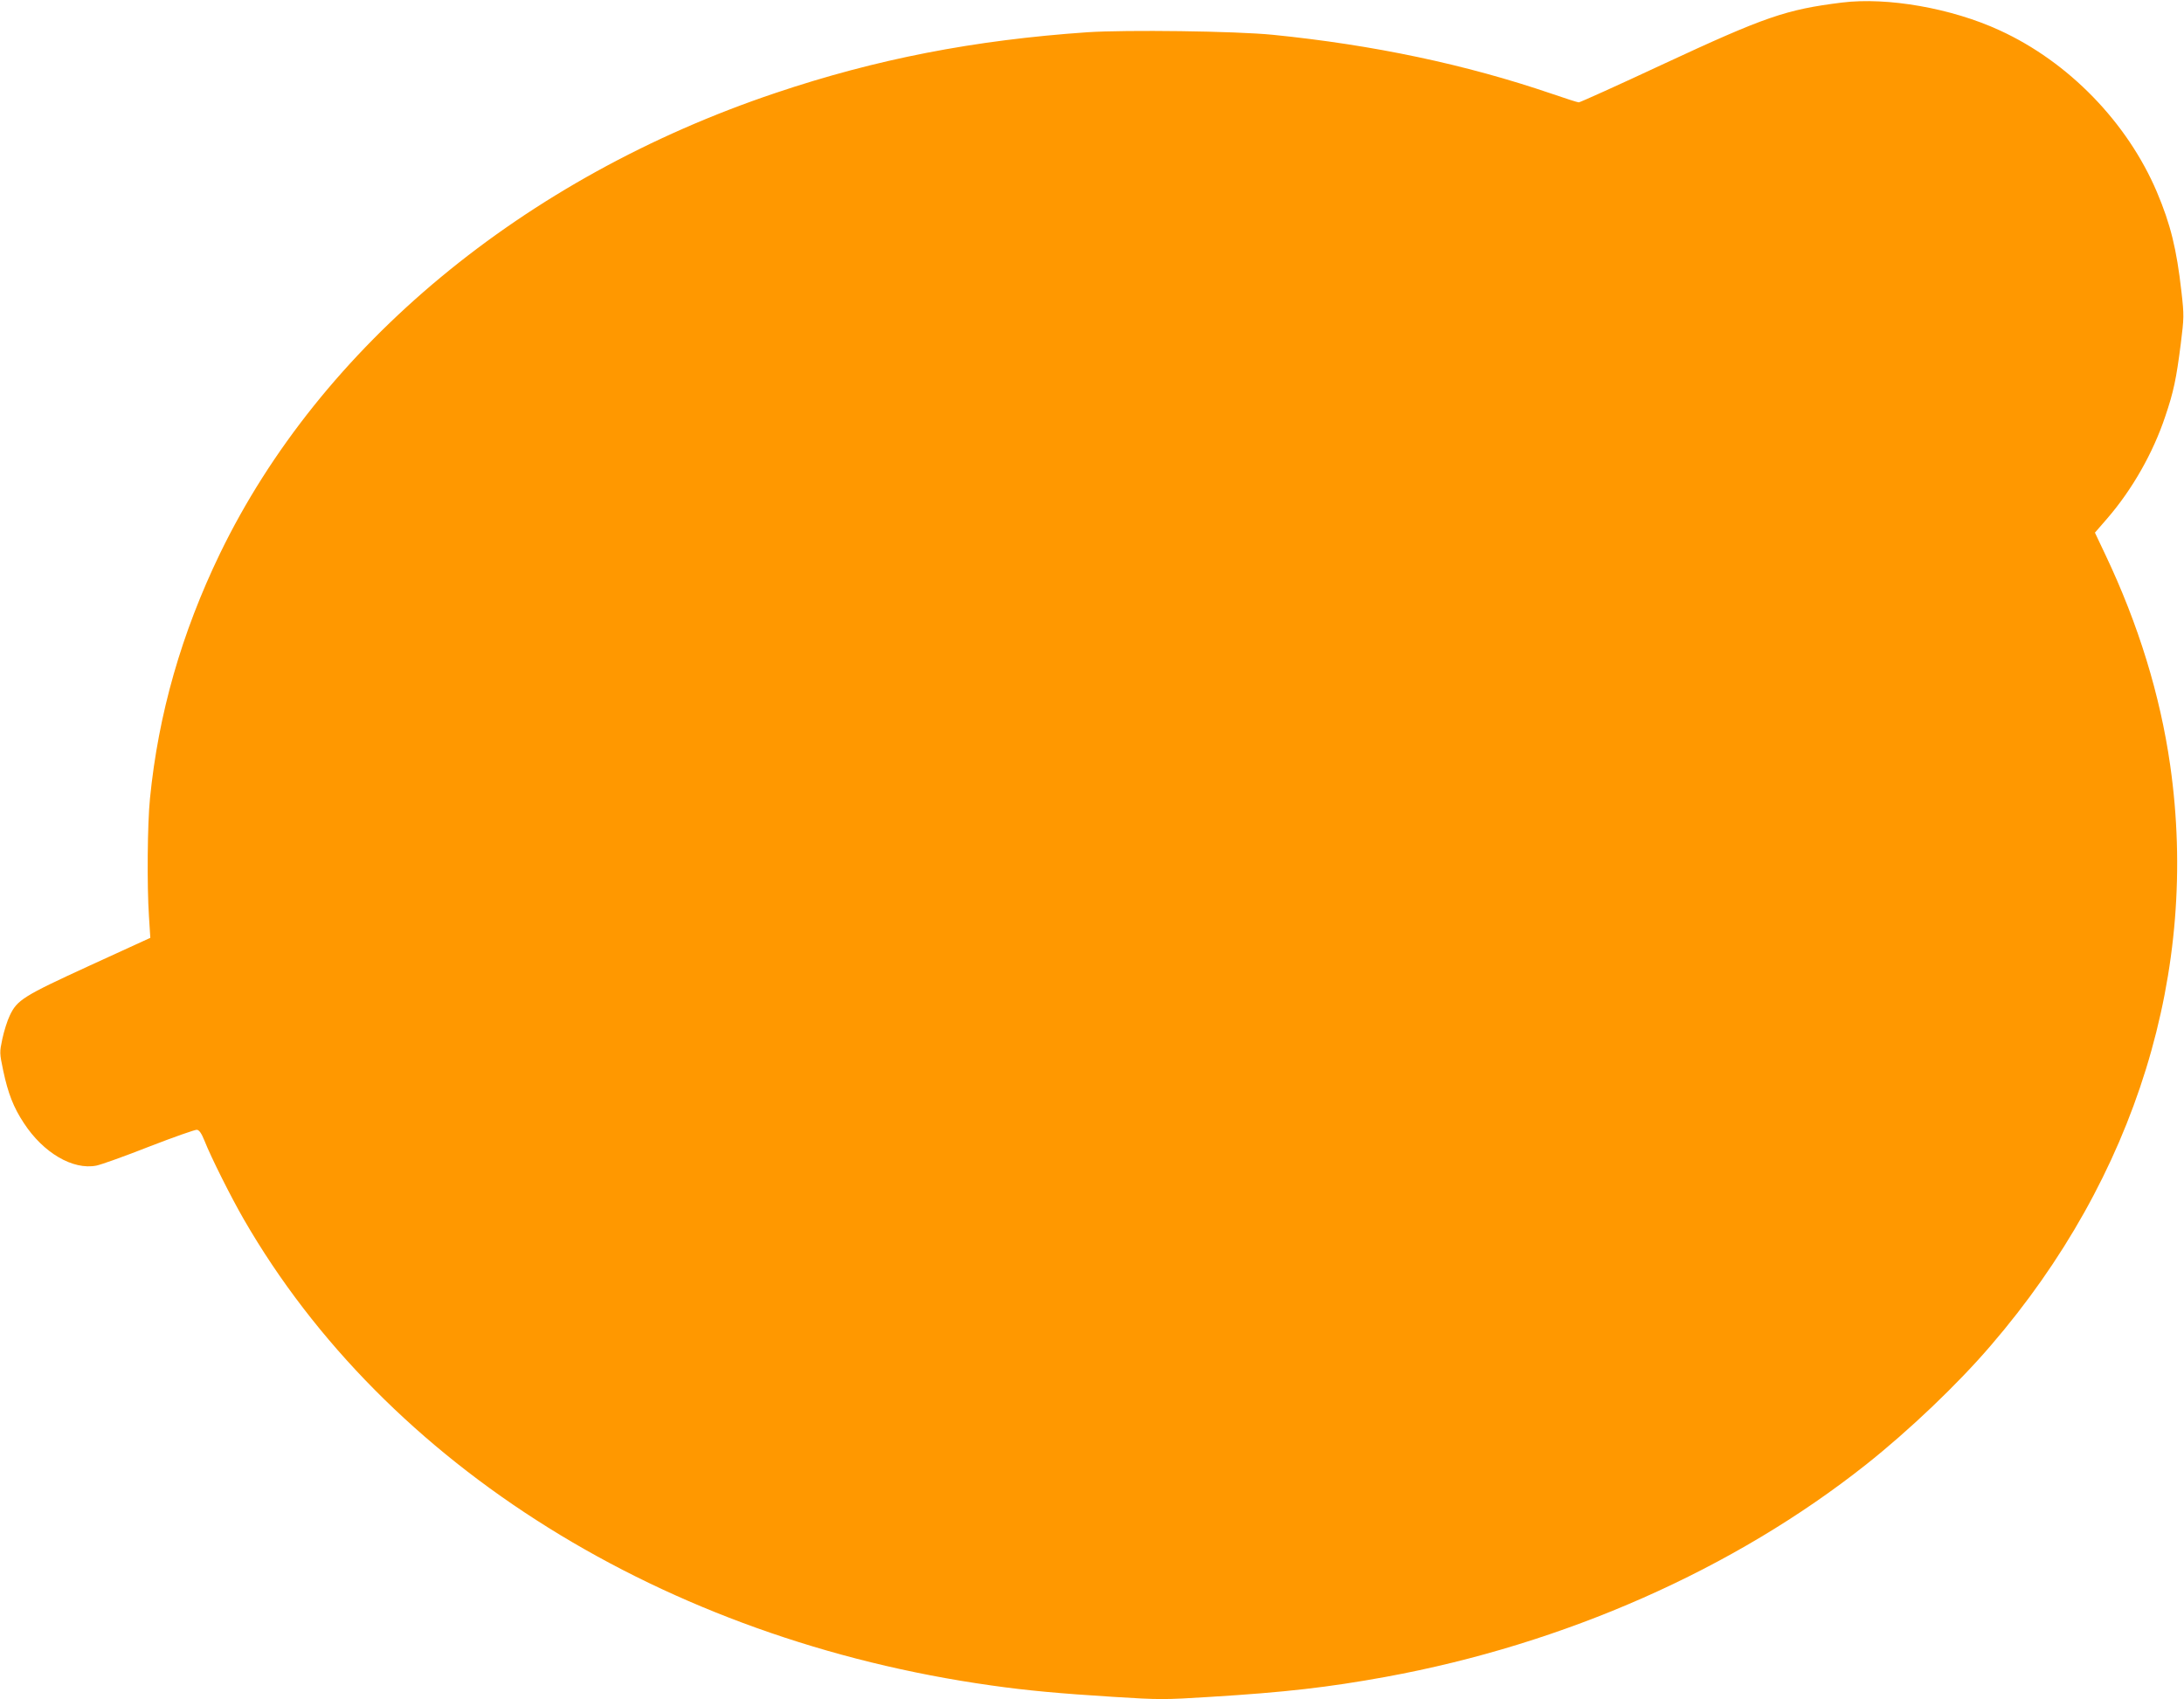 <?xml version="1.0" standalone="no"?>
<!DOCTYPE svg PUBLIC "-//W3C//DTD SVG 20010904//EN"
 "http://www.w3.org/TR/2001/REC-SVG-20010904/DTD/svg10.dtd">
<svg version="1.0" xmlns="http://www.w3.org/2000/svg"
 width="1280pt" height="996pt" viewBox="0 0 1280 996"
 preserveAspectRatio="xMidYMid meet">
<g transform="translate(0,996) scale(0.1,-0.1)"
fill="#ff9800" stroke="none">
<path d="M10795 9945 c-329 -41 -450 -83 -1054 -364 -261 -122 -481 -221 -488
-221 -7 0 -79 23 -160 51 -504 172 -1045 286 -1633 345 -219 22 -859 30 -1087
15 -665 -46 -1237 -157 -1828 -356 -1477 -496 -2666 -1482 -3256 -2700 -225
-466 -361 -940 -410 -1435 -15 -146 -18 -510 -6 -691 l8 -126 -356 -163 c-388
-178 -425 -201 -468 -293 -14 -29 -33 -89 -43 -135 -17 -81 -17 -83 5 -188 28
-132 60 -215 121 -307 114 -175 288 -276 425 -249 29 6 169 56 311 112 142 55
267 99 278 98 14 -2 27 -21 44 -63 39 -99 156 -332 231 -462 834 -1446 2465
-2463 4381 -2732 211 -30 399 -47 717 -67 270 -17 296 -17 565 0 442 27 692
56 1028 117 1050 192 2042 631 2817 1245 252 200 536 470 732 699 849 987
1222 2195 1050 3400 -59 412 -186 825 -379 1232 l-62 131 72 83 c147 170 269
385 340 598 49 144 65 221 91 425 19 154 20 166 4 306 -28 250 -64 396 -144
585 -173 407 -517 762 -921 947 -281 130 -659 196 -925 163z"/>
</g>
</svg>
